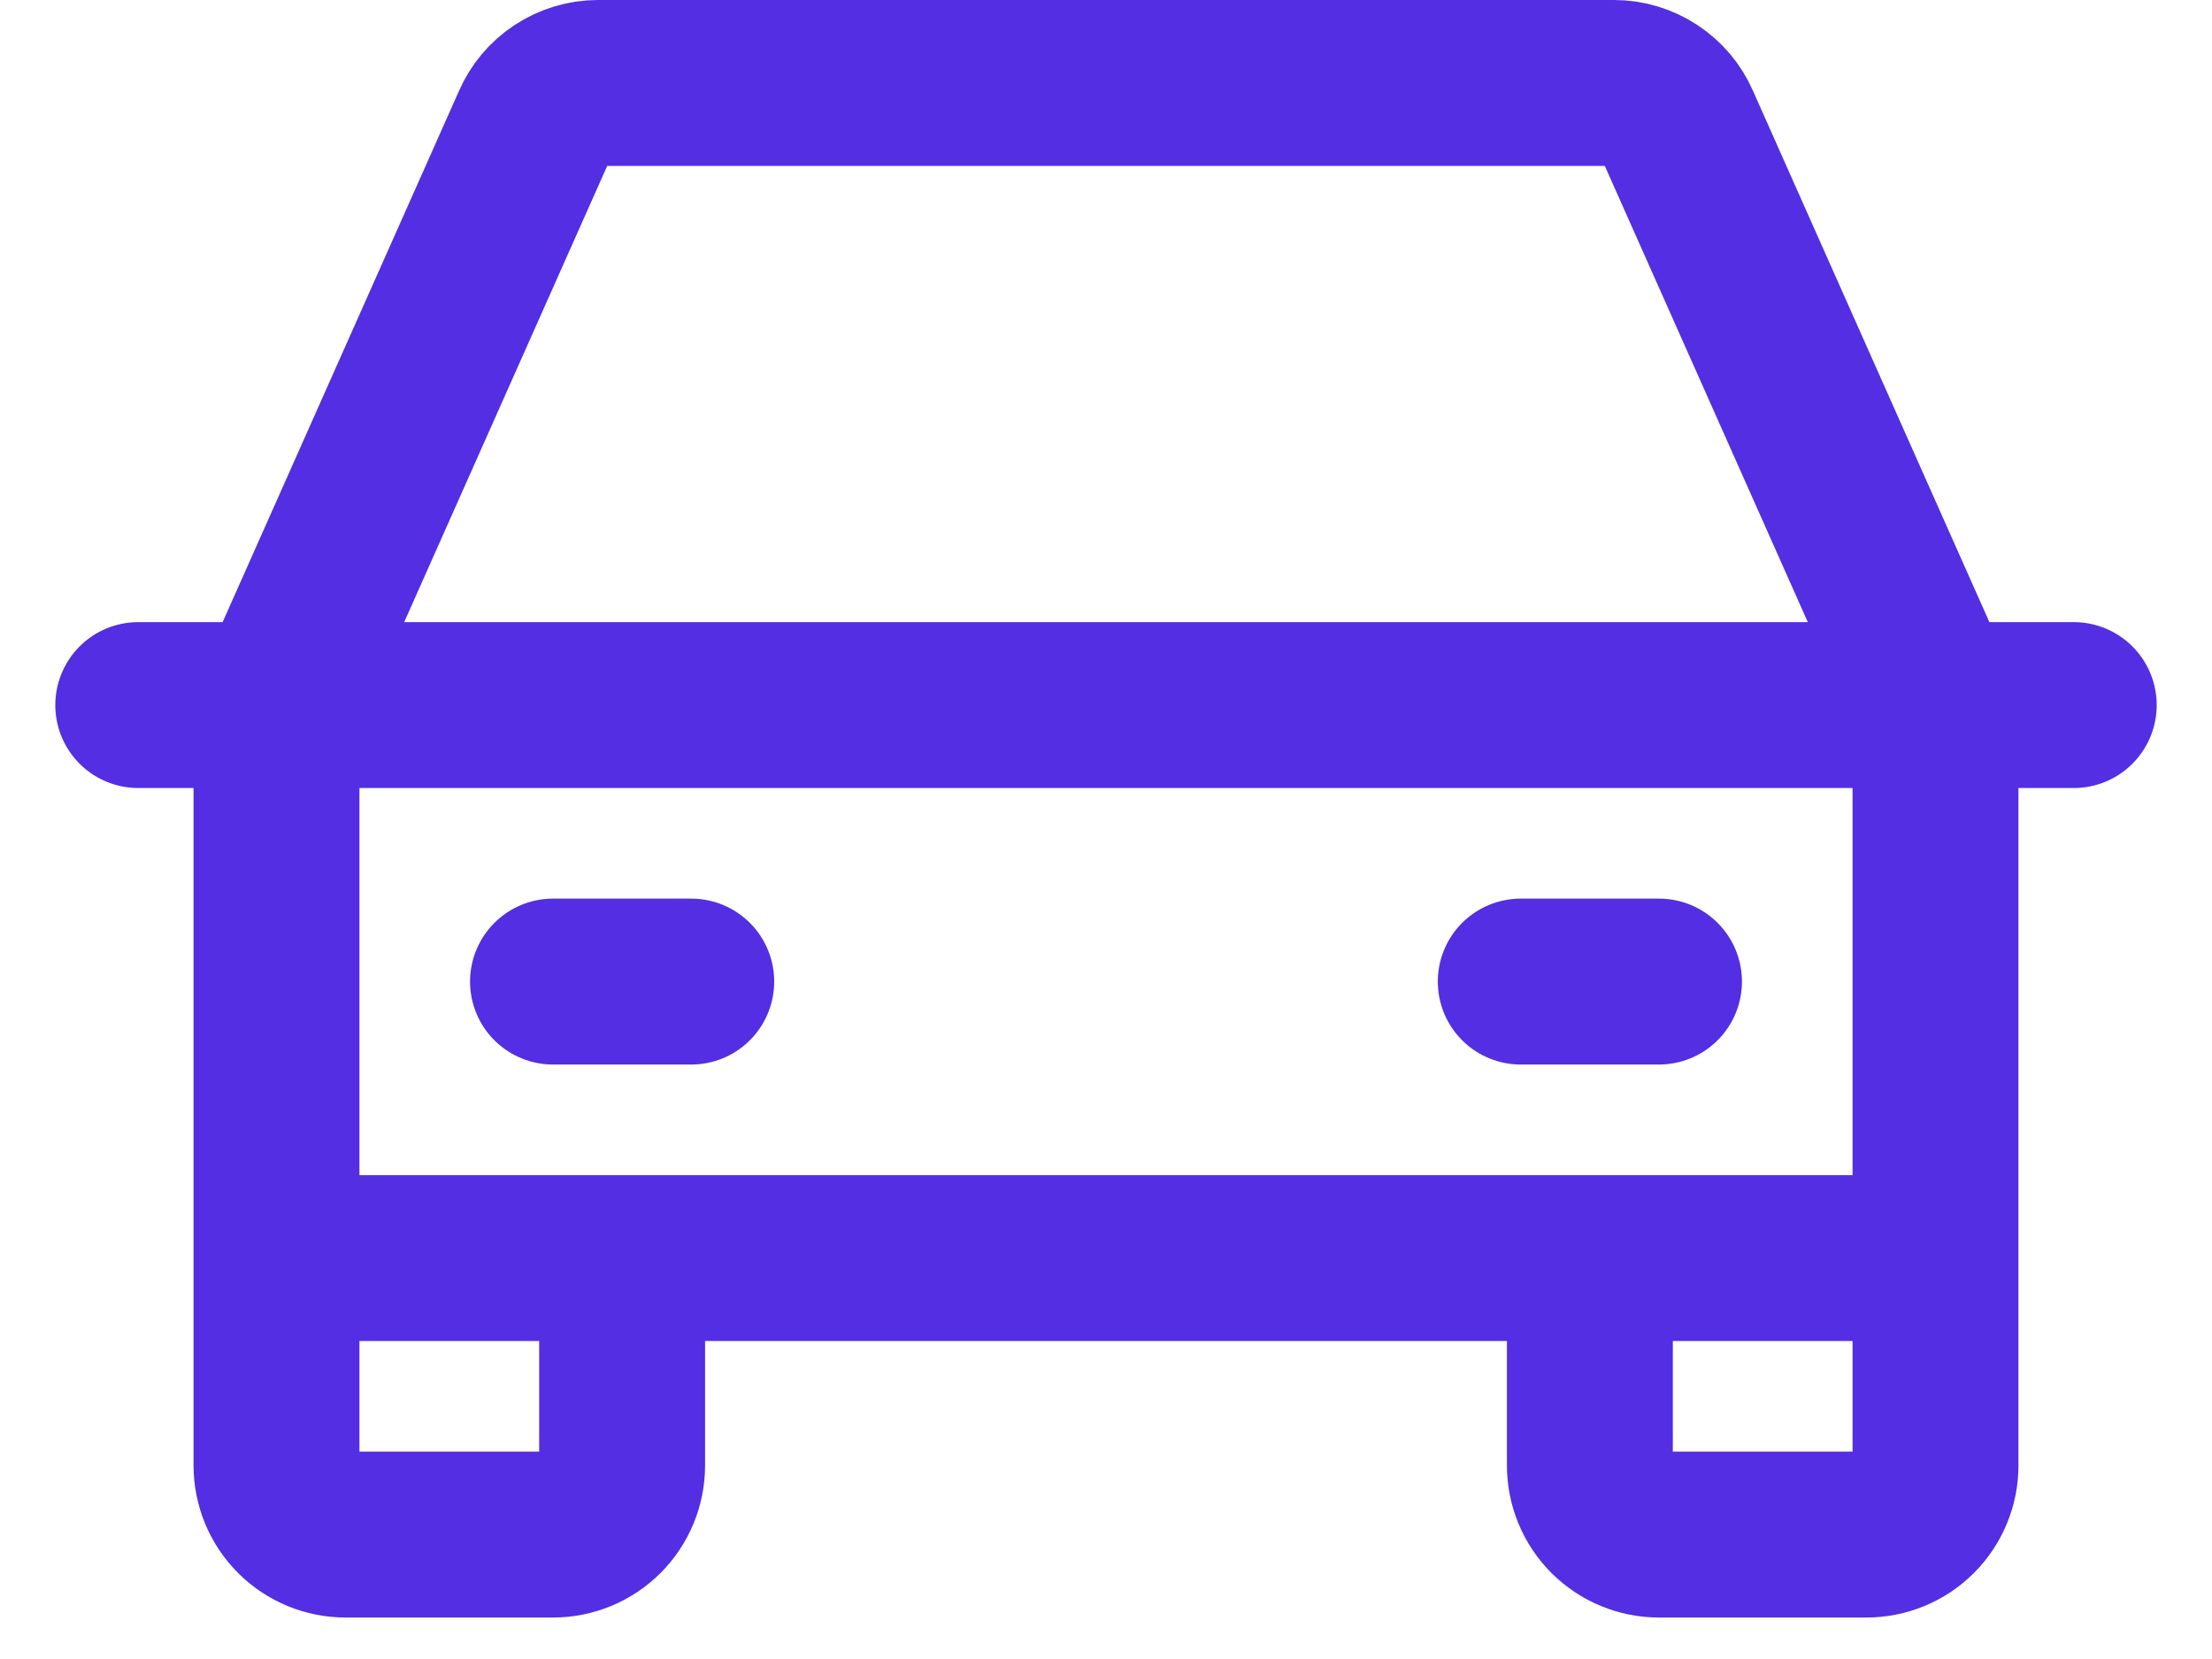 <svg xmlns="http://www.w3.org/2000/svg" width="20" height="15" viewBox="0 0 20 15" fill="none"><path d="M1.25 6.375H18.75M17.5 11.375V13.25C17.5 13.416 17.434 13.575 17.317 13.692C17.2 13.809 17.041 13.875 16.875 13.875H15C14.834 13.875 14.675 13.809 14.558 13.692C14.441 13.575 14.375 13.416 14.375 13.25V11.375M17.5 11.375H2.5M17.5 11.375V6.375L15.164 1.125C15.116 1.014 15.036 0.919 14.935 0.853C14.833 0.786 14.715 0.75 14.594 0.75H5.406C5.285 0.75 5.167 0.786 5.065 0.853C4.964 0.919 4.884 1.014 4.836 1.125L2.5 6.375V11.375M5.625 11.375V13.25C5.625 13.416 5.559 13.575 5.442 13.692C5.325 13.809 5.166 13.875 5 13.875H3.125C2.959 13.875 2.8 13.809 2.683 13.692C2.566 13.575 2.5 13.416 2.5 13.25V11.375M5 8.875H6.25M13.75 8.875H15" stroke="#532EE3" stroke-width="1.5" stroke-linecap="round" stroke-linejoin="round"></path></svg>